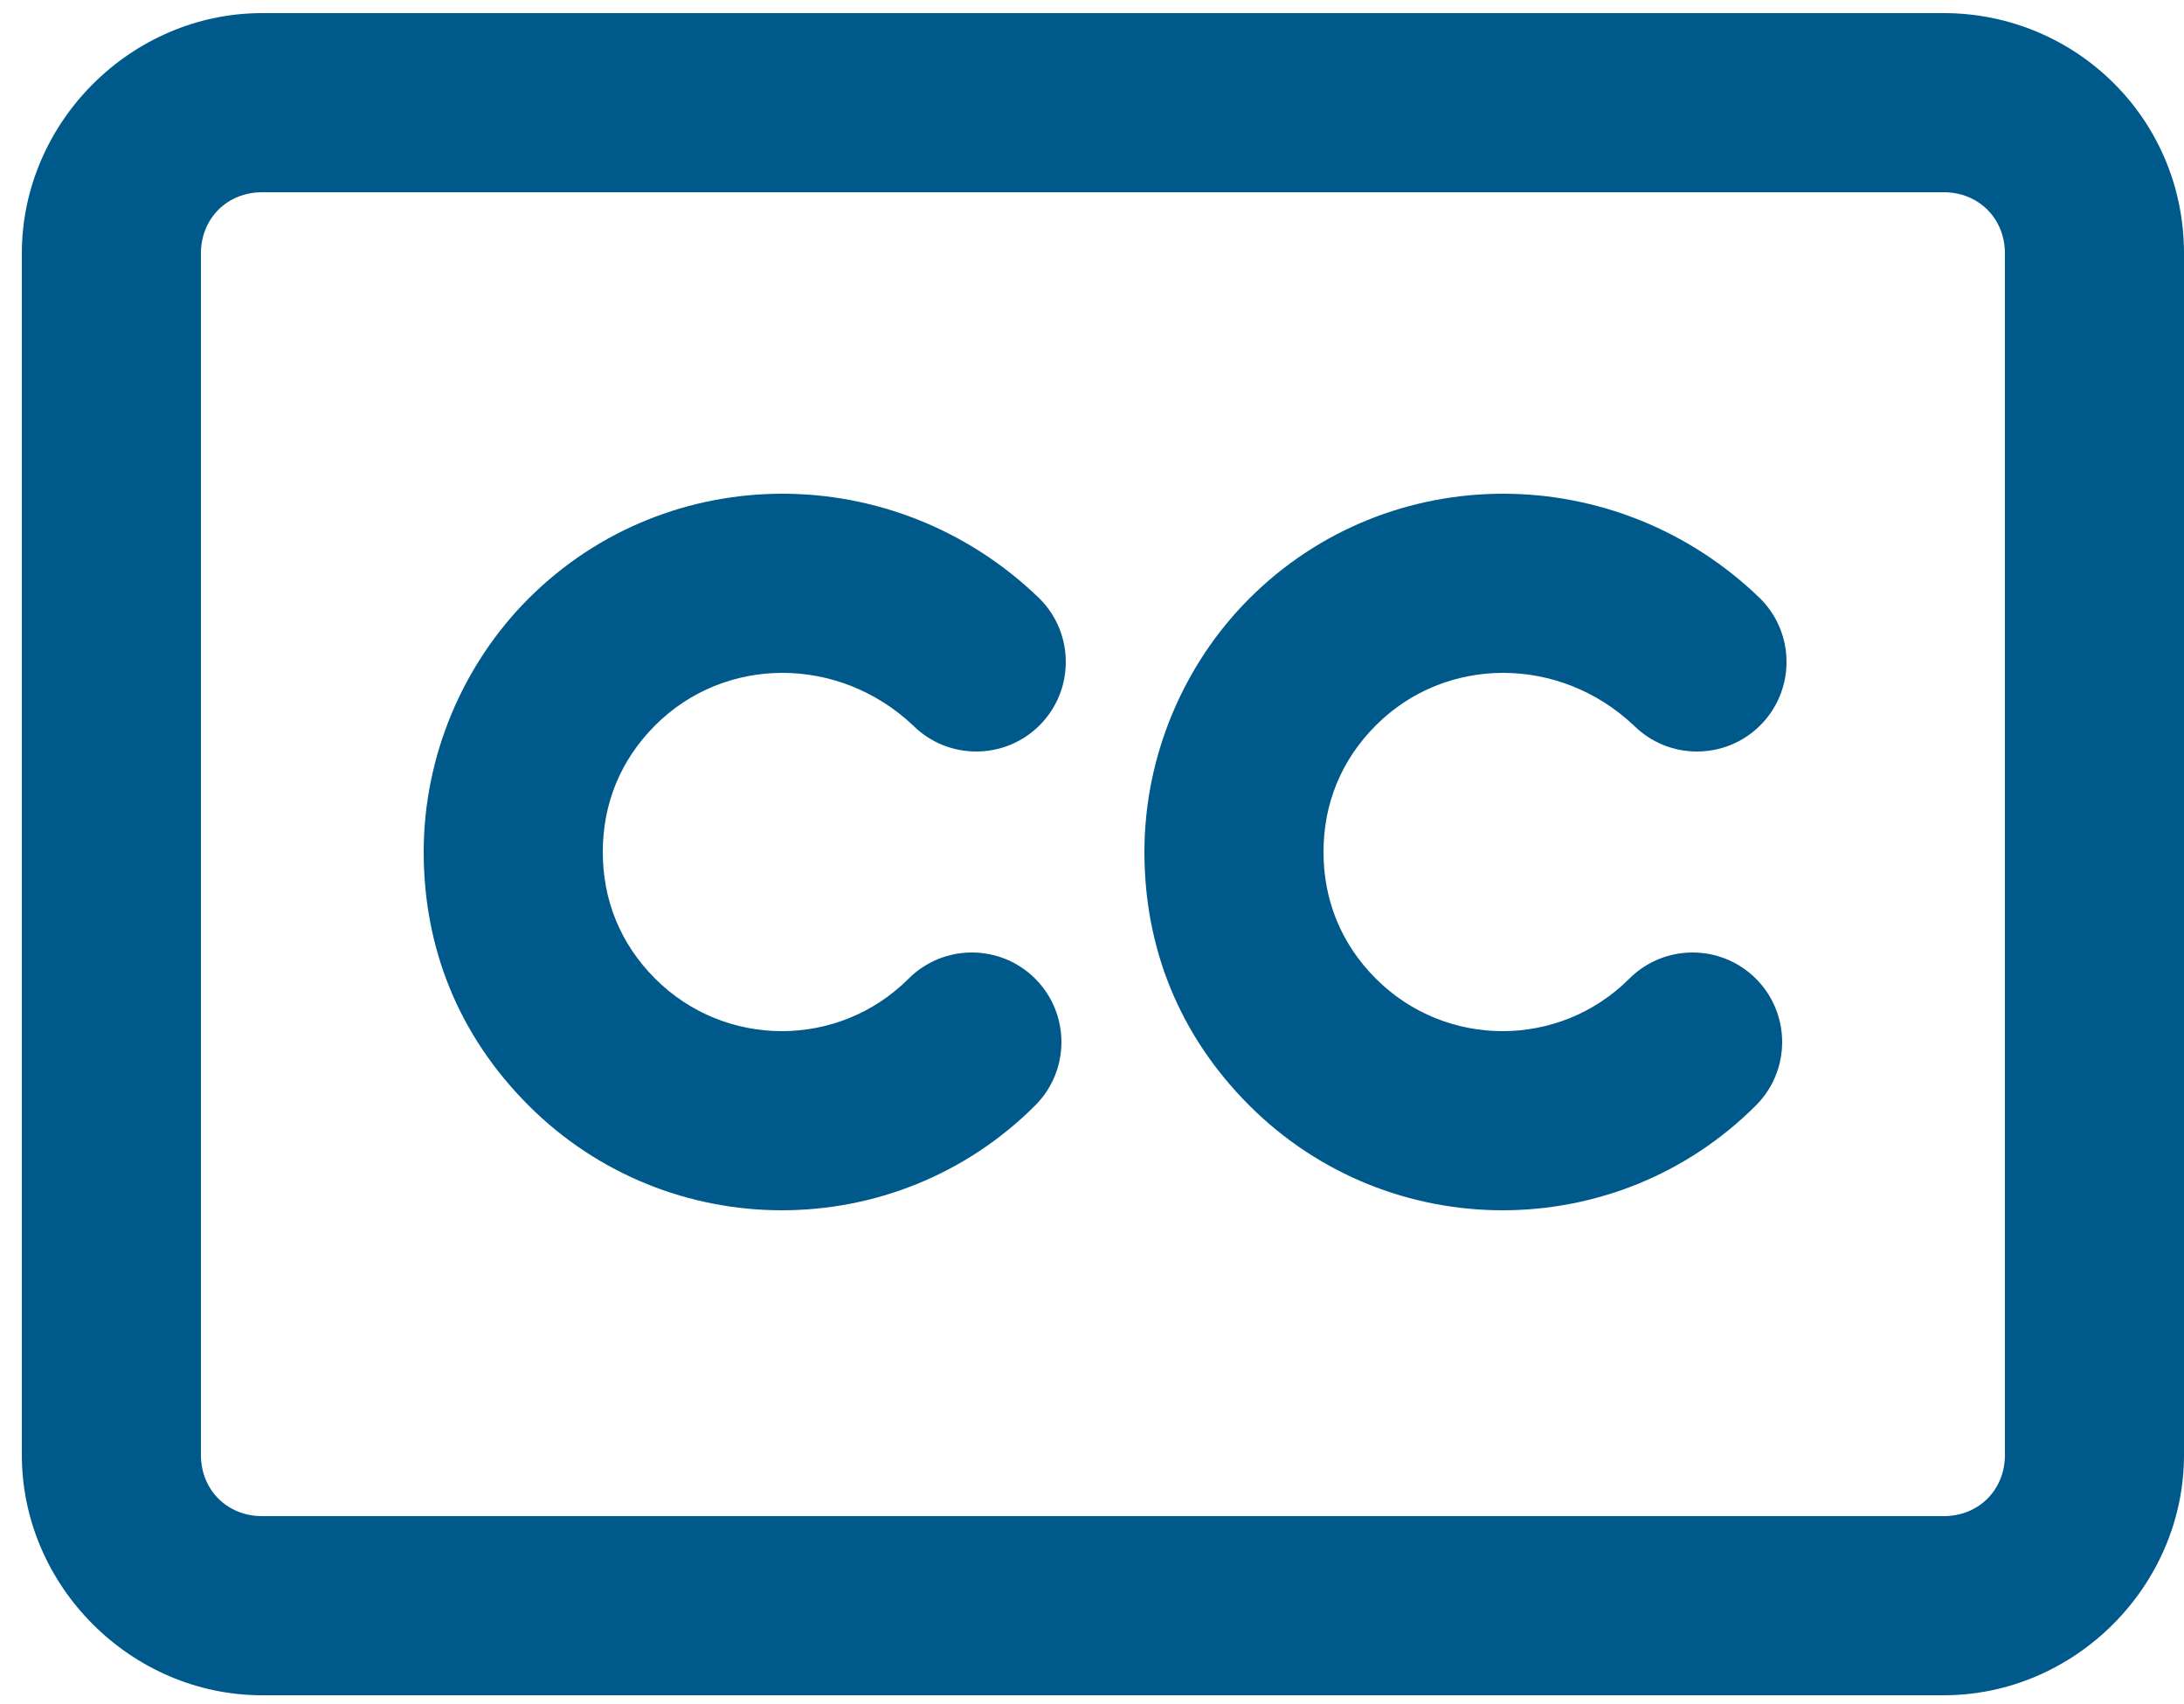 <?xml version="1.0" encoding="utf-8"?>
<!-- Generator: Adobe Illustrator 26.4.0, SVG Export Plug-In . SVG Version: 6.00 Build 0)  -->
<svg version="1.1" id="Layer_1" xmlns="http://www.w3.org/2000/svg" xmlns:xlink="http://www.w3.org/1999/xlink" x="0px" y="0px"
	 viewBox="0 0 50 39" style="enable-background:new 0 0 50 39;" xml:space="preserve">
<style type="text/css">
	.st0{enable-background:new    ;}
	.st1{fill:#00598B;}
</style>
<g id="Page-1">
	<g id="_x31_.0.0---UI---Desktop-1920px-_x28_1440---1599px_x29_-Copy" transform="translate(-382, -1467)">
		<g class="st0">
			<path class="st1" d="M432,1472.8v27.5c0,3-2.5,5.5-5.5,5.5H388c-3,0-5.5-2.5-5.5-5.5v-27.5c0-3,2.5-5.5,5.5-5.5h38.5
				C429.5,1467.3,432,1469.7,432,1472.8z M427.9,1472.8c0-0.8-0.6-1.4-1.4-1.4H388c-0.8,0-1.4,0.6-1.4,1.4v27.5
				c0,0.8,0.6,1.4,1.4,1.4h38.5c0.8,0,1.4-0.6,1.4-1.4V1472.8z M397,1483.6c-0.8,0.8-1.2,1.8-1.2,2.9s0.4,2.1,1.2,2.9
				c1.6,1.6,4.2,1.6,5.8,0c0.8-0.8,2.1-0.8,2.9,0s0.8,2.1,0,2.9c-1.6,1.6-3.7,2.4-5.8,2.4s-4.2-0.8-5.8-2.4
				c-1.6-1.6-2.4-3.6-2.4-5.8s0.9-4.3,2.4-5.8c3.2-3.2,8.4-3.2,11.7,0c0.8,0.8,0.8,2.1,0,2.9s-2.1,0.8-2.9,0
				C401.2,1482,398.6,1482,397,1483.6z M413.5,1483.6c-0.8,0.8-1.2,1.8-1.2,2.9s0.4,2.1,1.2,2.9c1.6,1.6,4.2,1.6,5.8,0
				c0.8-0.8,2.1-0.8,2.9,0s0.8,2.1,0,2.9c-1.6,1.6-3.7,2.4-5.8,2.4s-4.2-0.8-5.8-2.4c-1.6-1.6-2.4-3.6-2.4-5.8s0.9-4.3,2.4-5.8
				c3.2-3.2,8.4-3.2,11.7,0c0.8,0.8,0.8,2.1,0,2.9s-2.1,0.8-2.9,0C417.7,1482,415.1,1482,413.5,1483.6z"/>
		</g>
	</g>
</g>
</svg>
